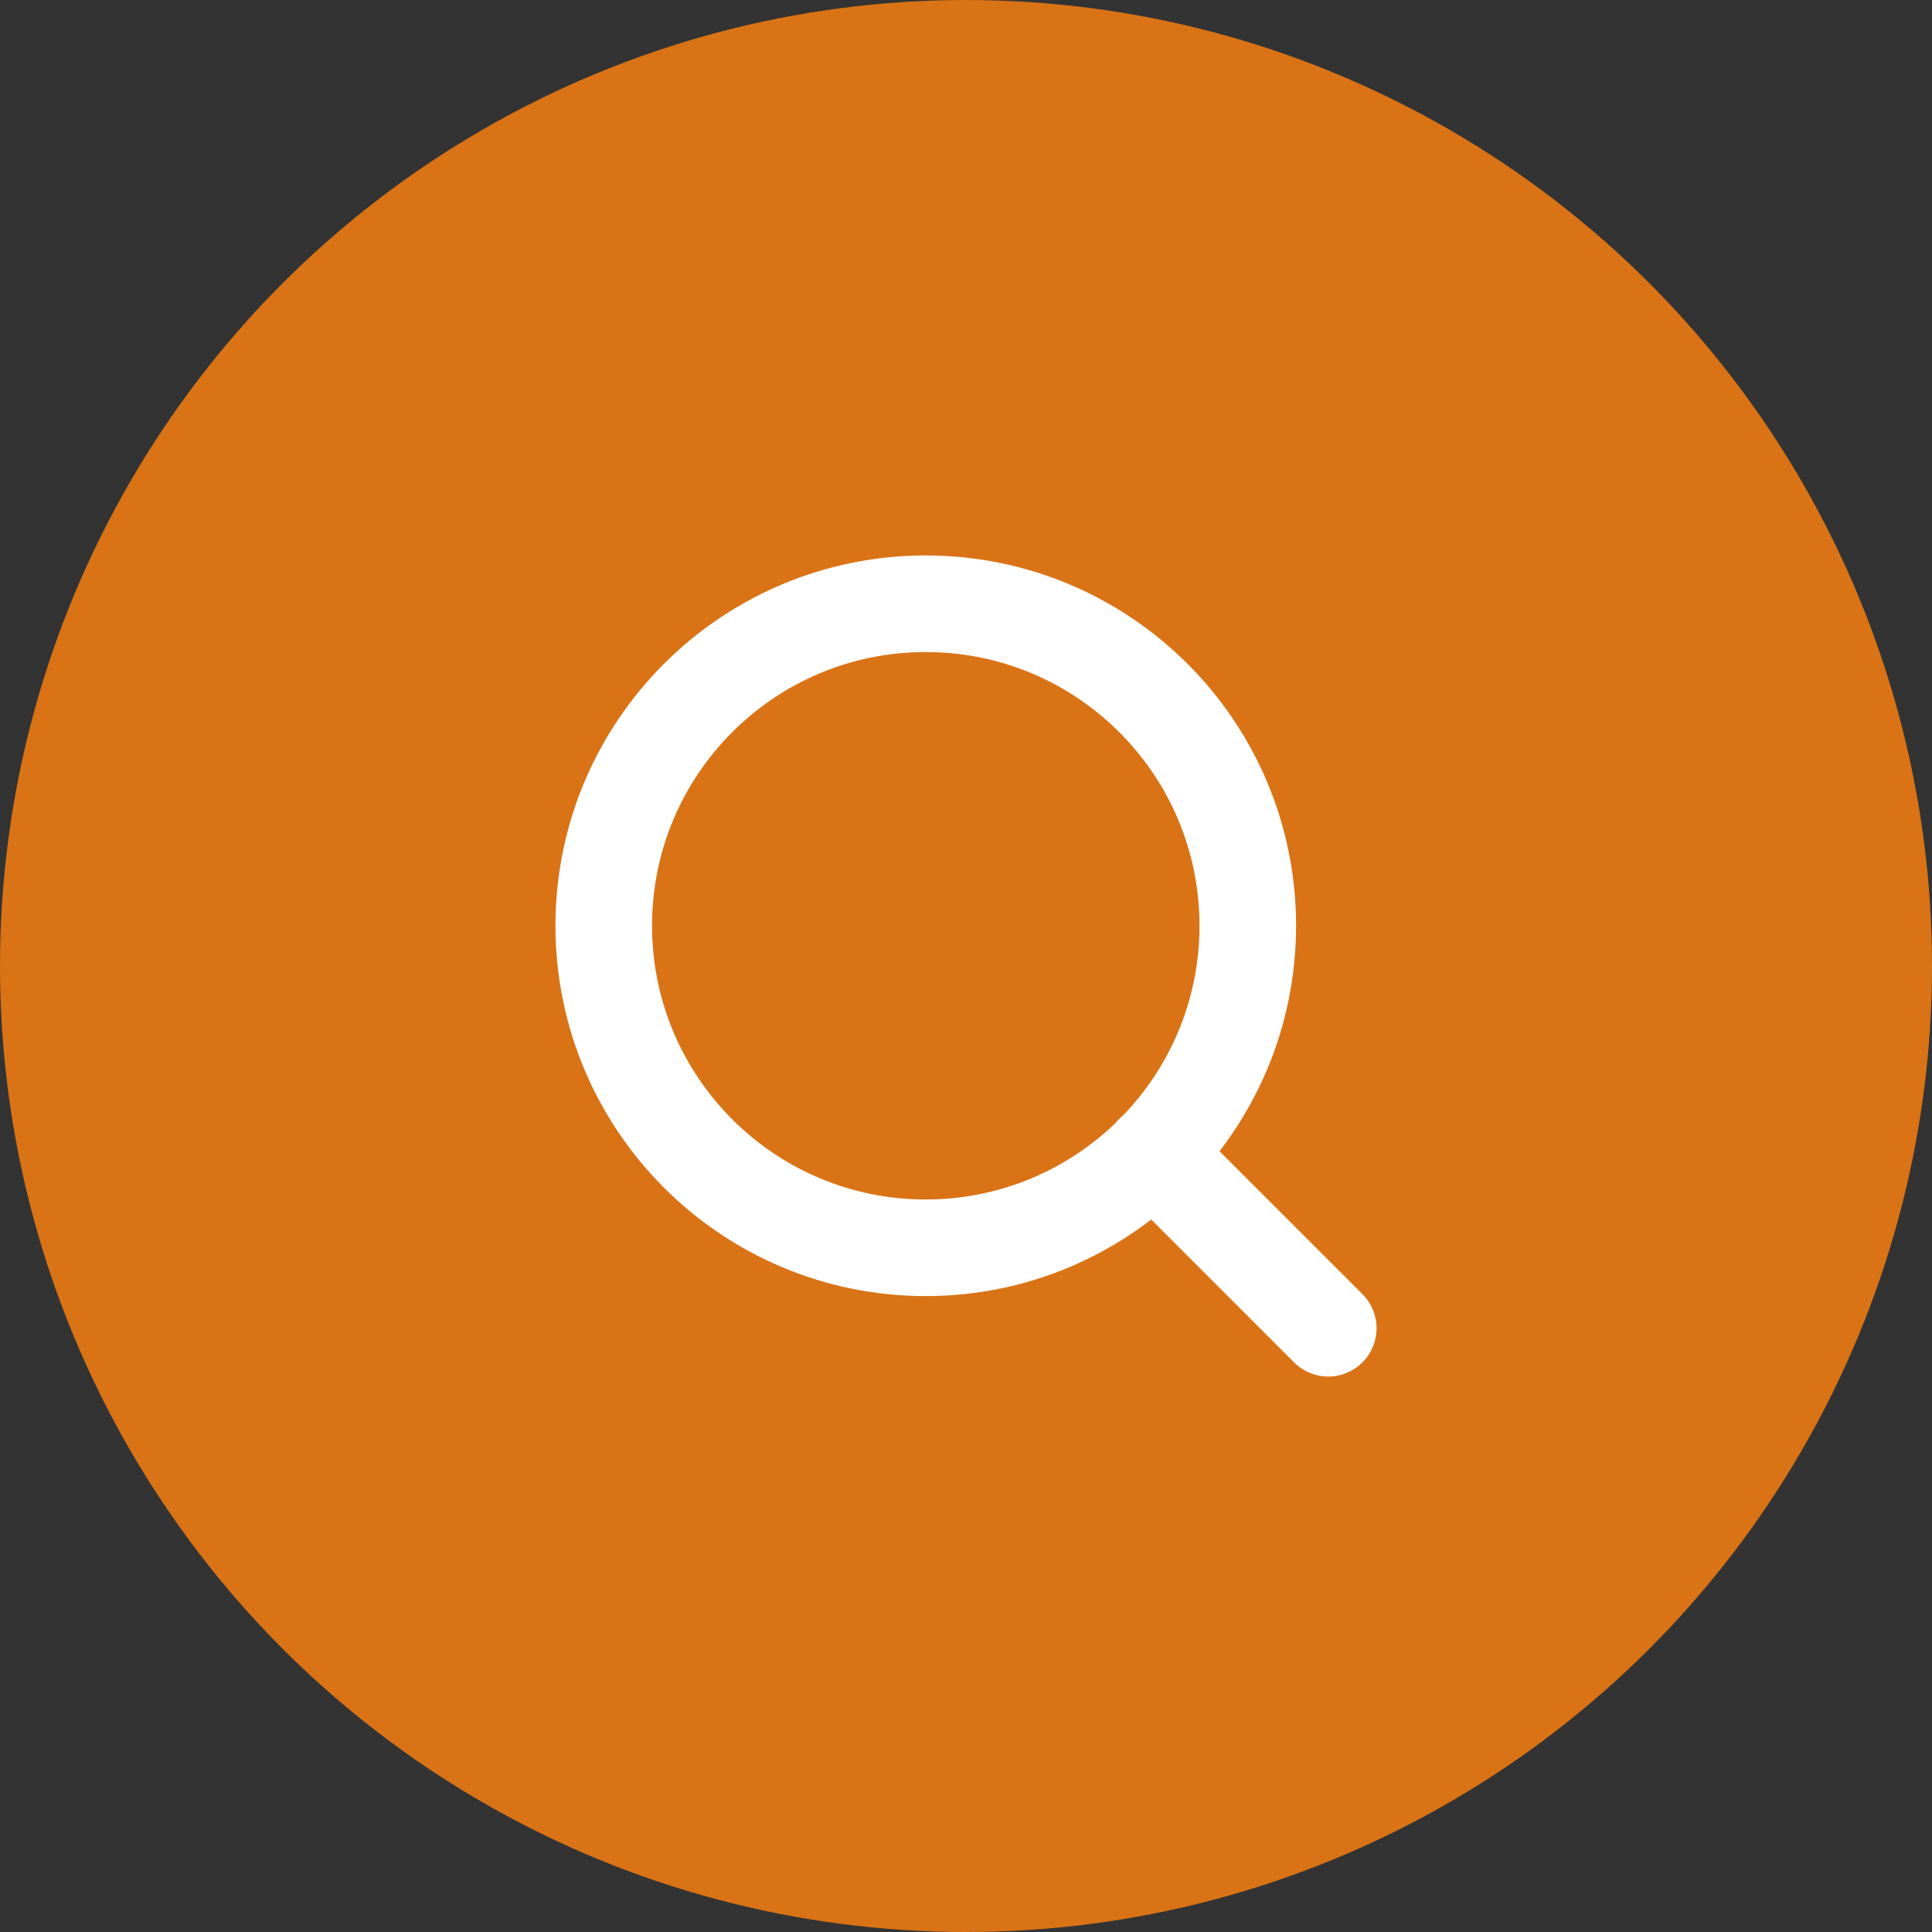 <svg xmlns="http://www.w3.org/2000/svg" width="20" height="20" viewBox="0 0 20 20" fill="none"><rect x="0" y="0" width="20" height="20" fill="#333333" stroke="none"/><circle cx="10" cy="10" r="10" fill="#D97316"></circle><g clip-path="url(#clip0_545_239)"><path d="M9.583 12.917C11.424 12.917 12.917 11.424 12.917 9.583C12.917 7.742 11.424 6.25 9.583 6.25C7.742 6.25 6.25 7.742 6.25 9.583C6.25 11.424 7.742 12.917 9.583 12.917Z" stroke="white" stroke-linecap="round" stroke-linejoin="round"></path><path d="M13.75 13.75L11.938 11.938" stroke="white" stroke-linecap="round" stroke-linejoin="round"></path></g><defs><clipPath id="clip0_545_239"><rect width="10" height="10" fill="white" transform="translate(5 5)"></rect></clipPath></defs></svg>